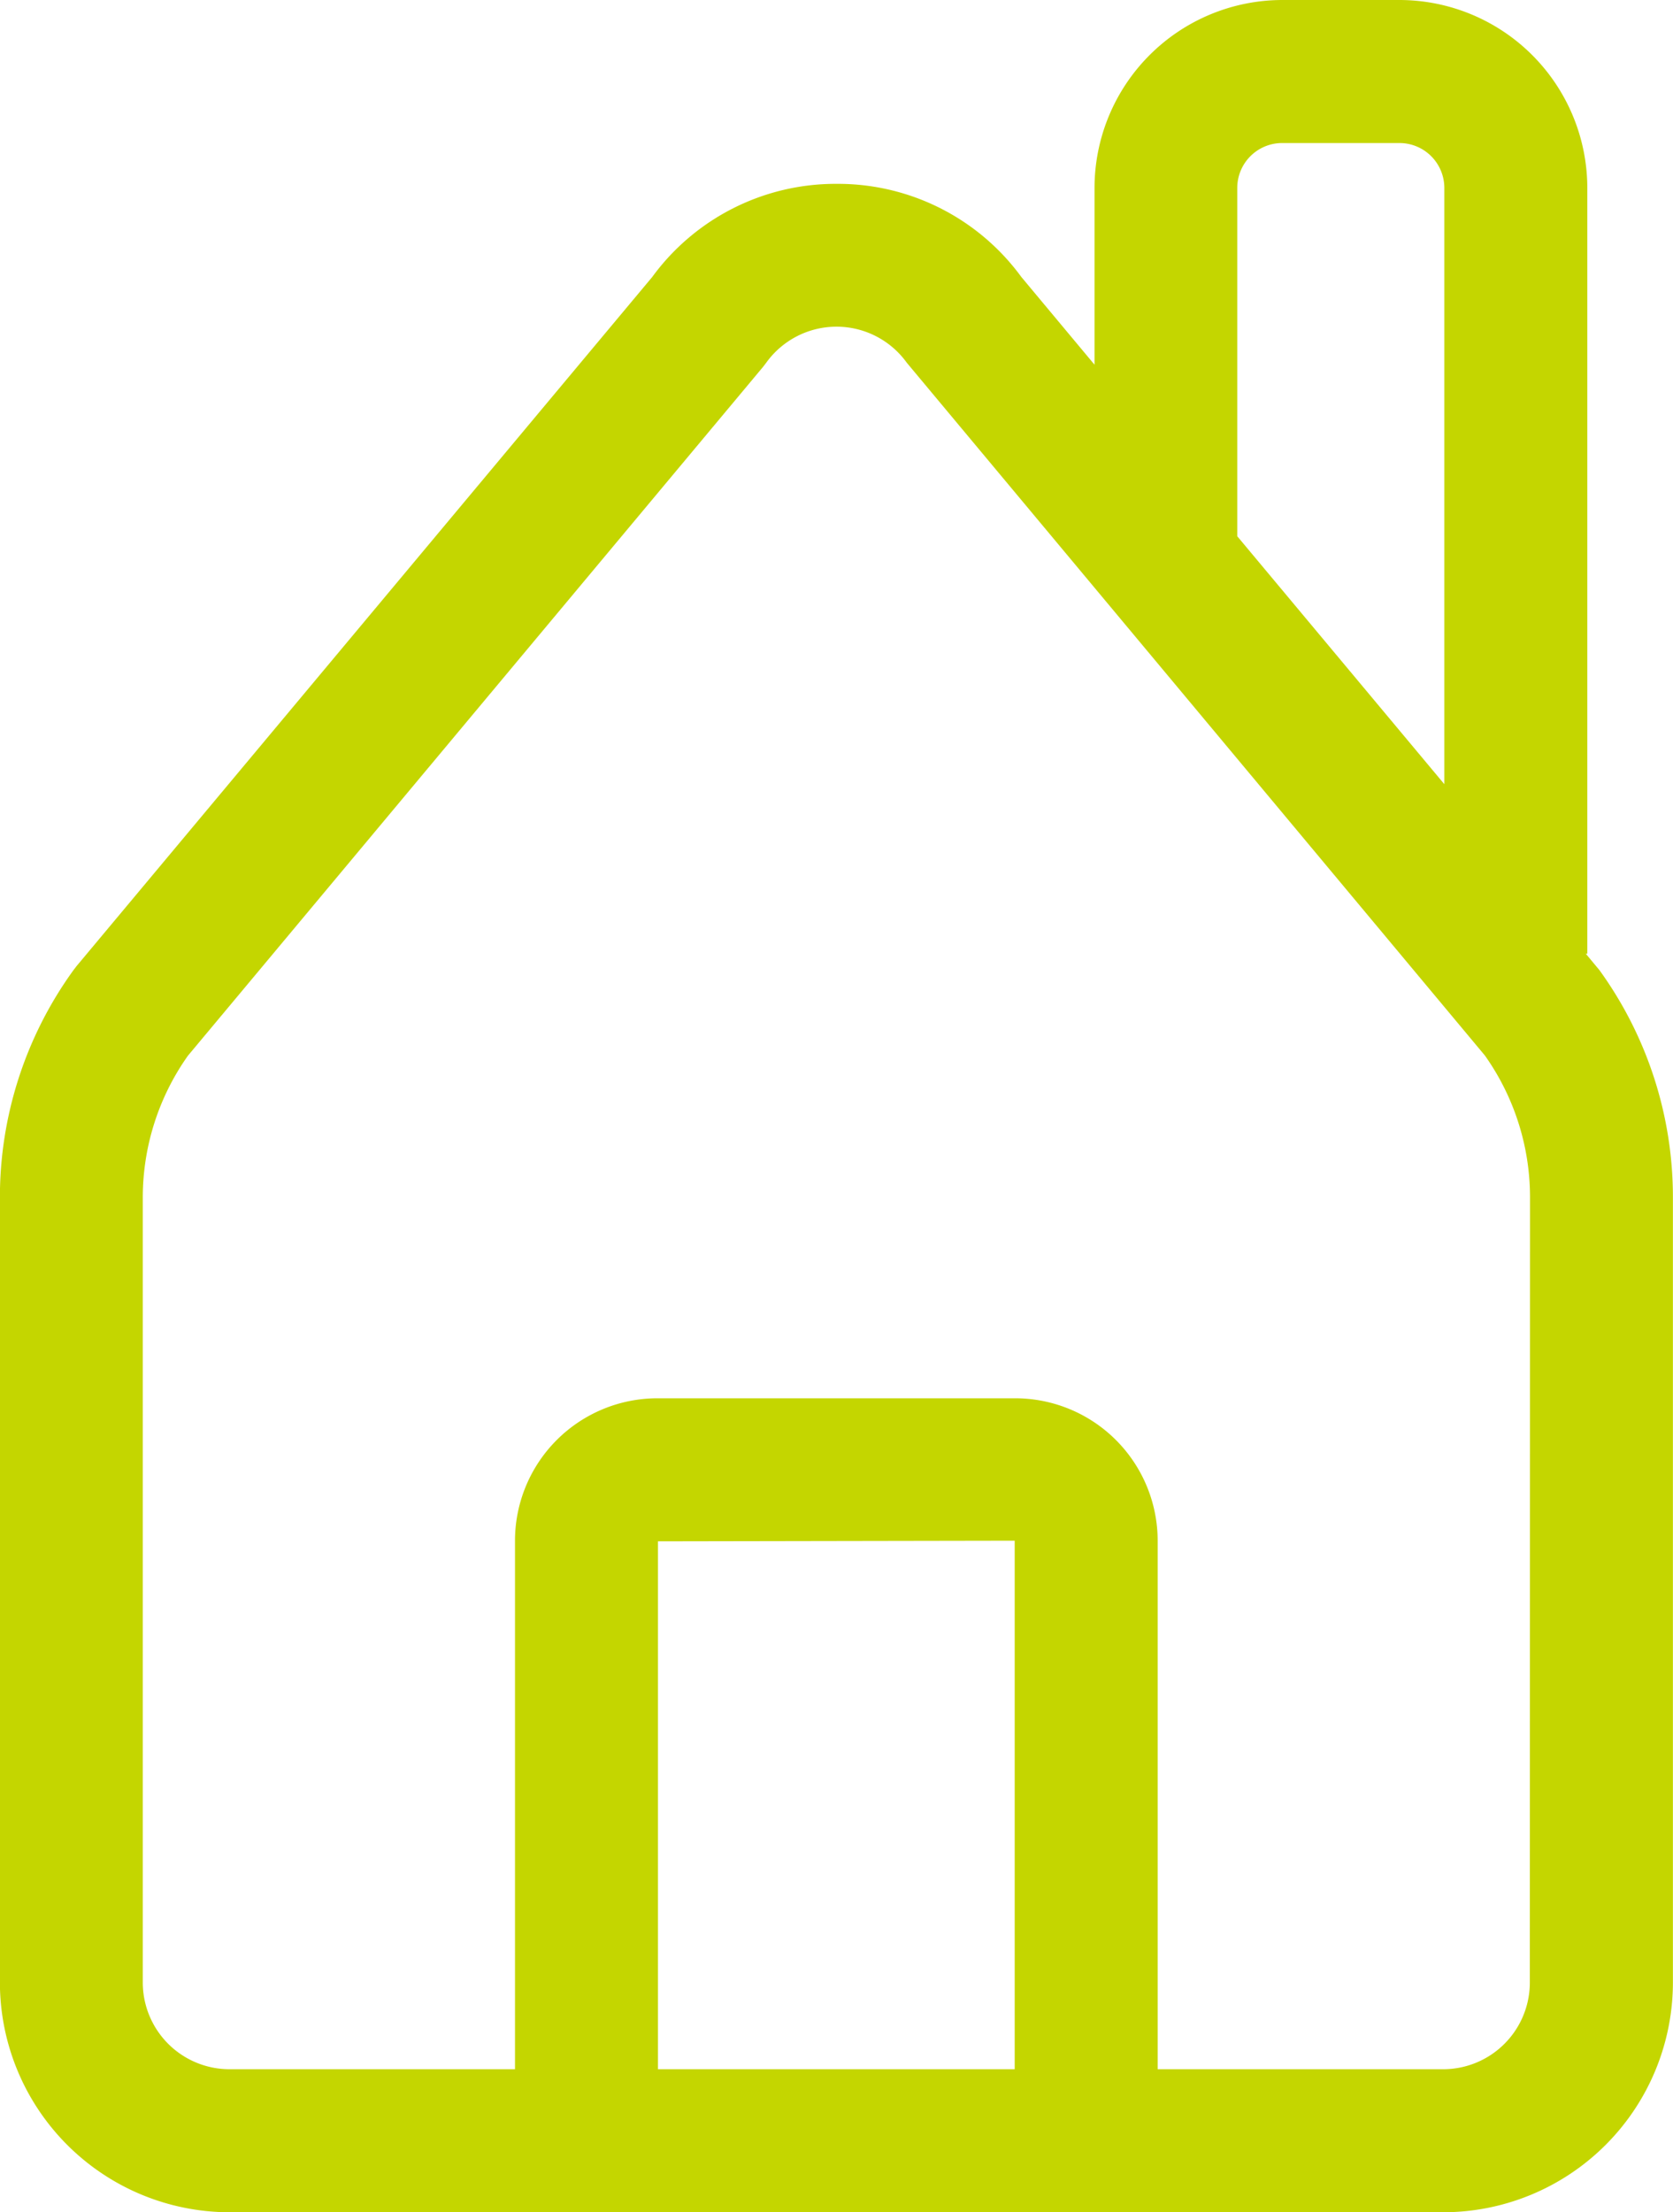 <svg xmlns="http://www.w3.org/2000/svg" width="35.104" height="46.399" viewBox="0 0 35.104 46.399"><defs><style>.a{fill:#c4d600;}</style></defs><path class="a" d="M439.855,330.456l-.287-.345h.032V314.049a3.946,3.946,0,0,0-3.941-3.941H433.2a3.945,3.945,0,0,0-3.94,3.941v3.708l-1.535-1.839a4.766,4.766,0,0,0-3.872-1.954h0a4.767,4.767,0,0,0-3.874,1.954L407.9,330.371l-.065.085a8.12,8.12,0,0,0-1.543,4.779v16.454a4.823,4.823,0,0,0,4.817,4.818h25.471a4.822,4.822,0,0,0,4.816-4.818V335.235A8.12,8.12,0,0,0,439.855,330.456Zm-7.6-16.407a.942.942,0,0,1,.94-.941h2.464a.942.942,0,0,1,.941.941v12.506l-4.345-5.2ZM420.1,353.507V342.435l7.485-.013v11.085Zm-.014-11.072v0Zm18.308,9.254a1.819,1.819,0,0,1-1.816,1.818h-5.993V342.422a2.99,2.99,0,0,0-2.986-2.987h-7.512a2.989,2.989,0,0,0-2.987,2.987v11.085h-5.993a1.82,1.82,0,0,1-1.817-1.818V335.235a5.145,5.145,0,0,1,.947-2.985L422.307,317.8l.065-.085a1.816,1.816,0,0,1,2.948,0l12.131,14.531a5.145,5.145,0,0,1,.947,2.985Z" transform="translate(-406.294 -310.108)"/></svg>